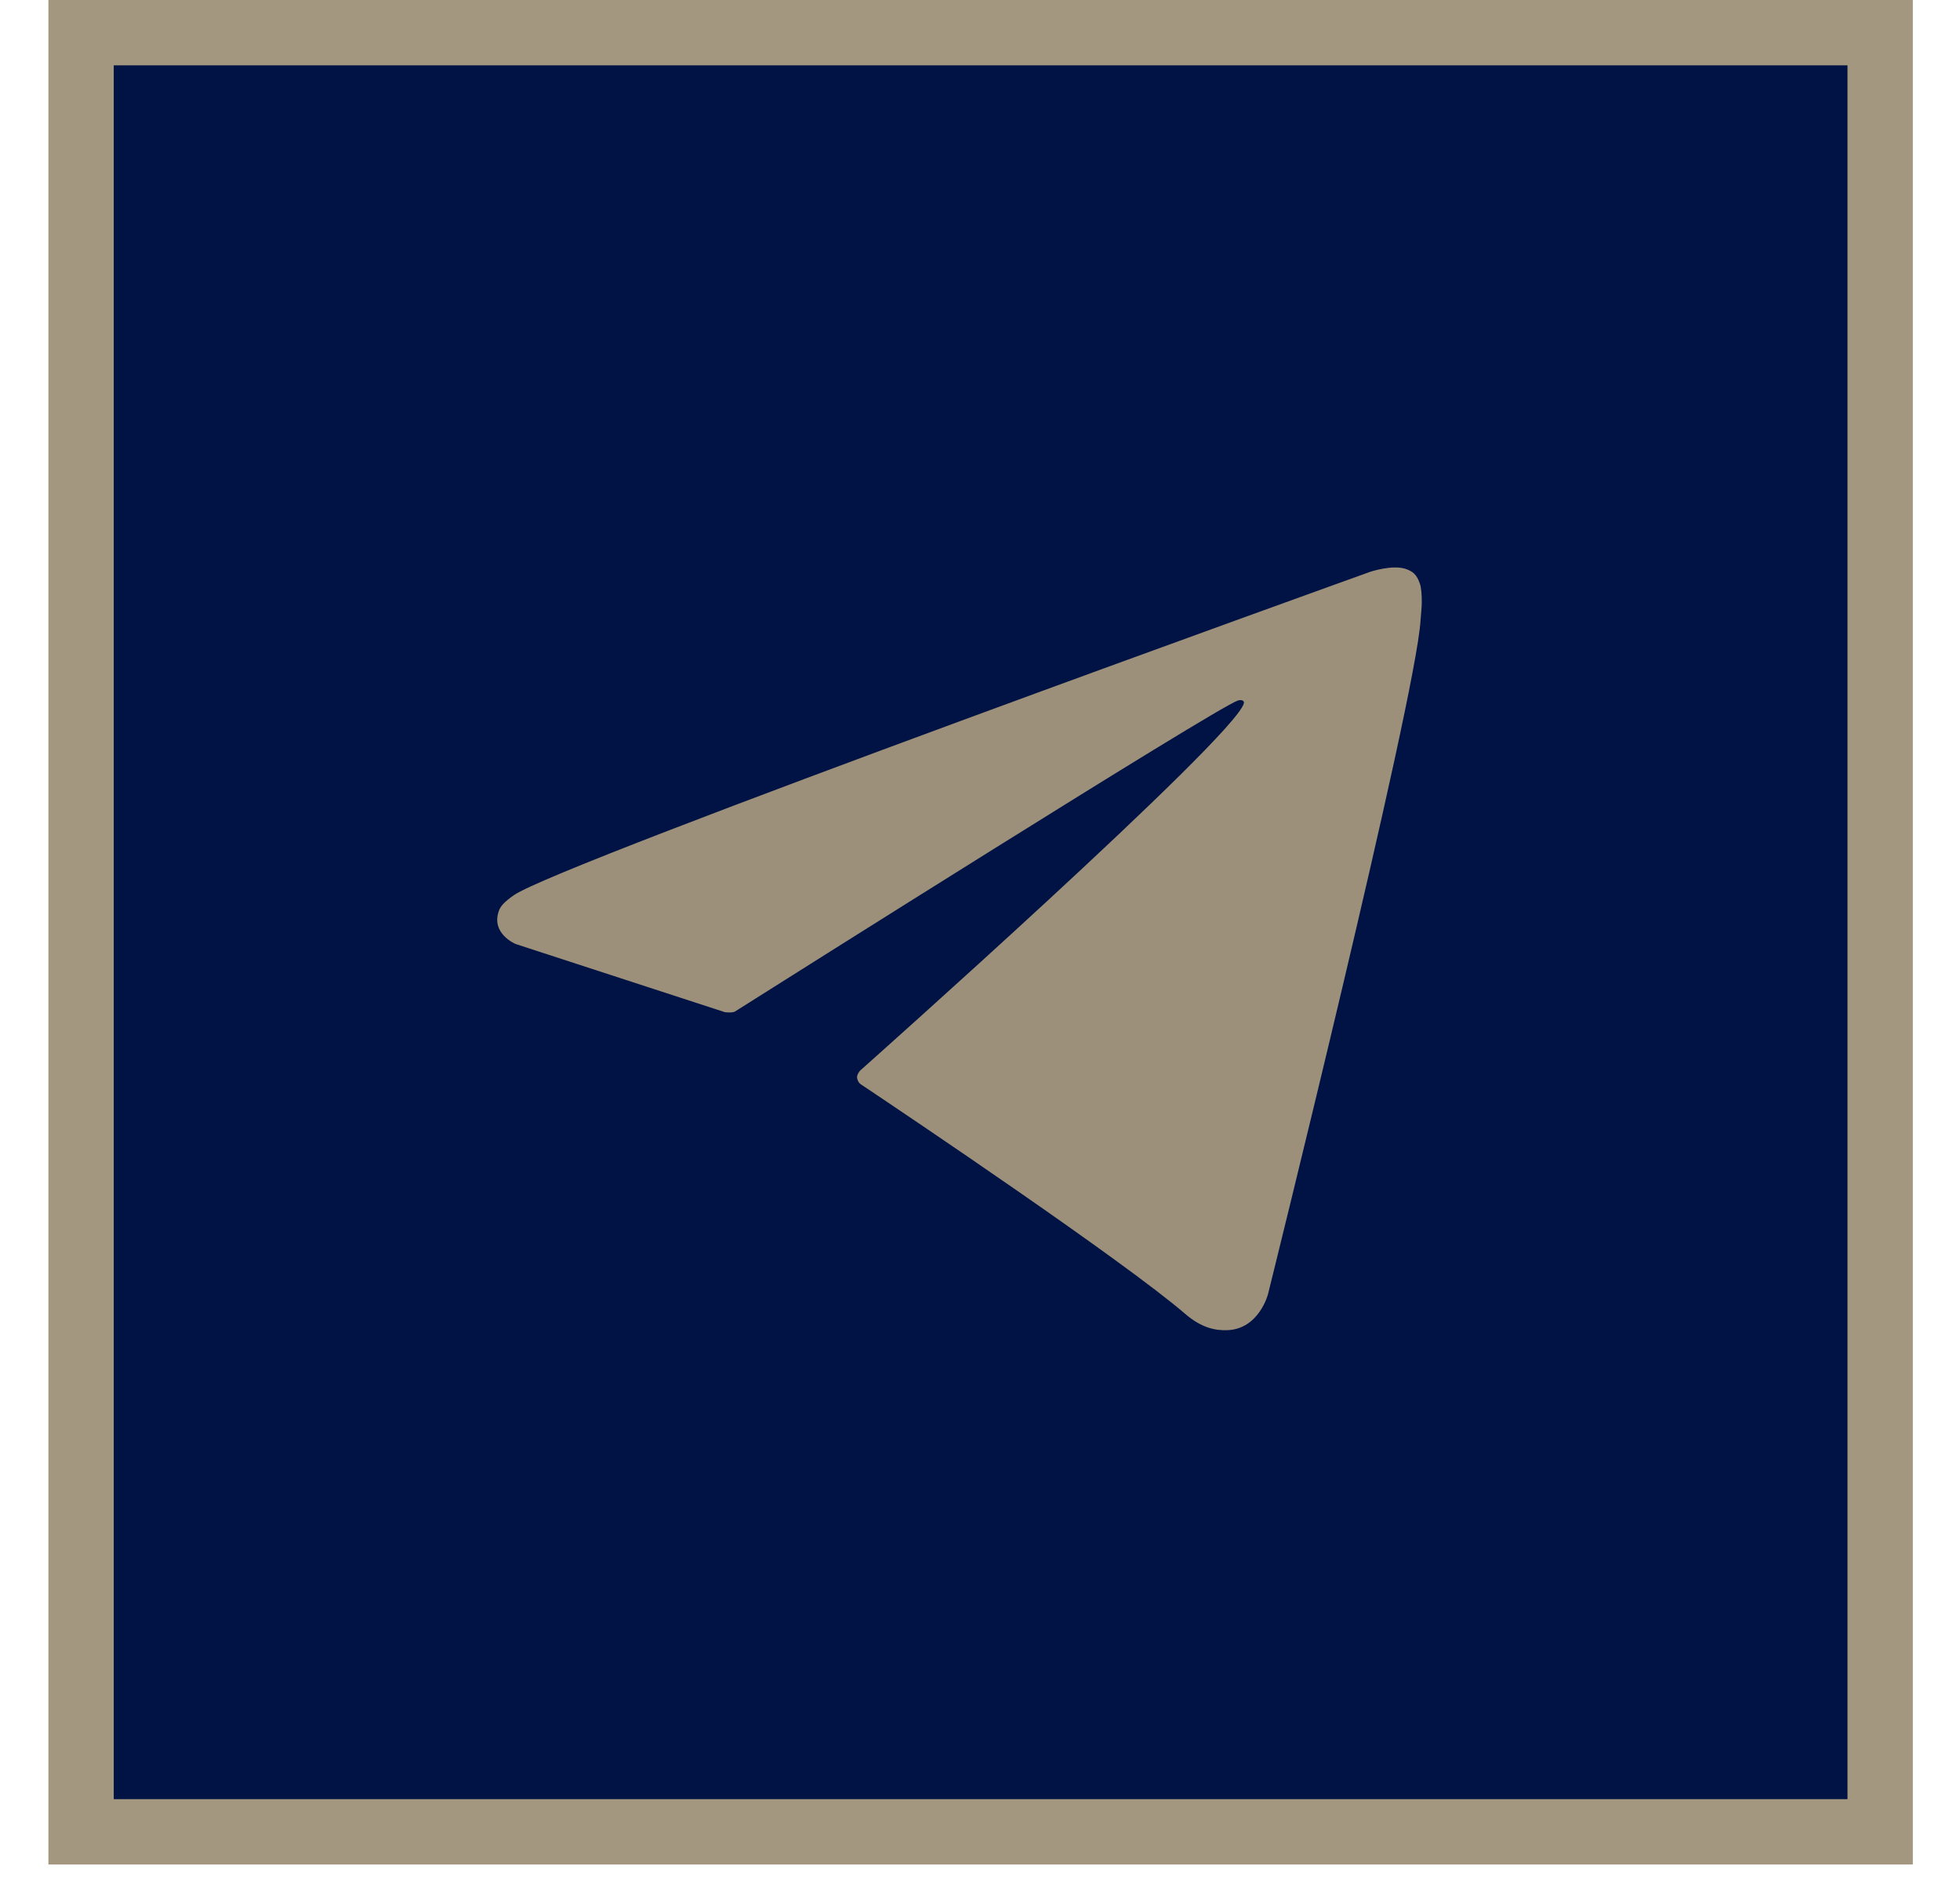 <?xml version="1.0" encoding="UTF-8"?> <svg xmlns="http://www.w3.org/2000/svg" width="30" height="29" viewBox="0 0 30 29" fill="none"><rect x="1.241" y="0.5" width="27.537" height="27.537" fill="#001344" stroke="#A49780"></rect><path d="M11.089 15.49L7.894 14.449C7.894 14.449 7.512 14.294 7.635 13.943C7.661 13.871 7.712 13.809 7.864 13.702C8.572 13.208 20.972 8.752 20.972 8.752C20.972 8.752 21.322 8.634 21.529 8.712C21.623 8.748 21.684 8.789 21.734 8.936C21.753 8.99 21.763 9.105 21.762 9.218C21.762 9.3 21.751 9.376 21.743 9.496C21.668 10.714 19.408 19.809 19.408 19.809C19.408 19.809 19.272 20.34 18.788 20.359C18.612 20.366 18.398 20.331 18.141 20.11C17.19 19.292 13.905 17.083 13.179 16.598C13.138 16.57 13.127 16.535 13.119 16.5C13.109 16.449 13.165 16.386 13.165 16.386C13.165 16.386 18.886 11.3 19.038 10.767C19.05 10.725 19.006 10.704 18.946 10.722C18.566 10.862 11.978 15.022 11.251 15.481C11.209 15.508 11.089 15.491 11.089 15.491V15.49Z" fill="#9C907A"></path></svg> 